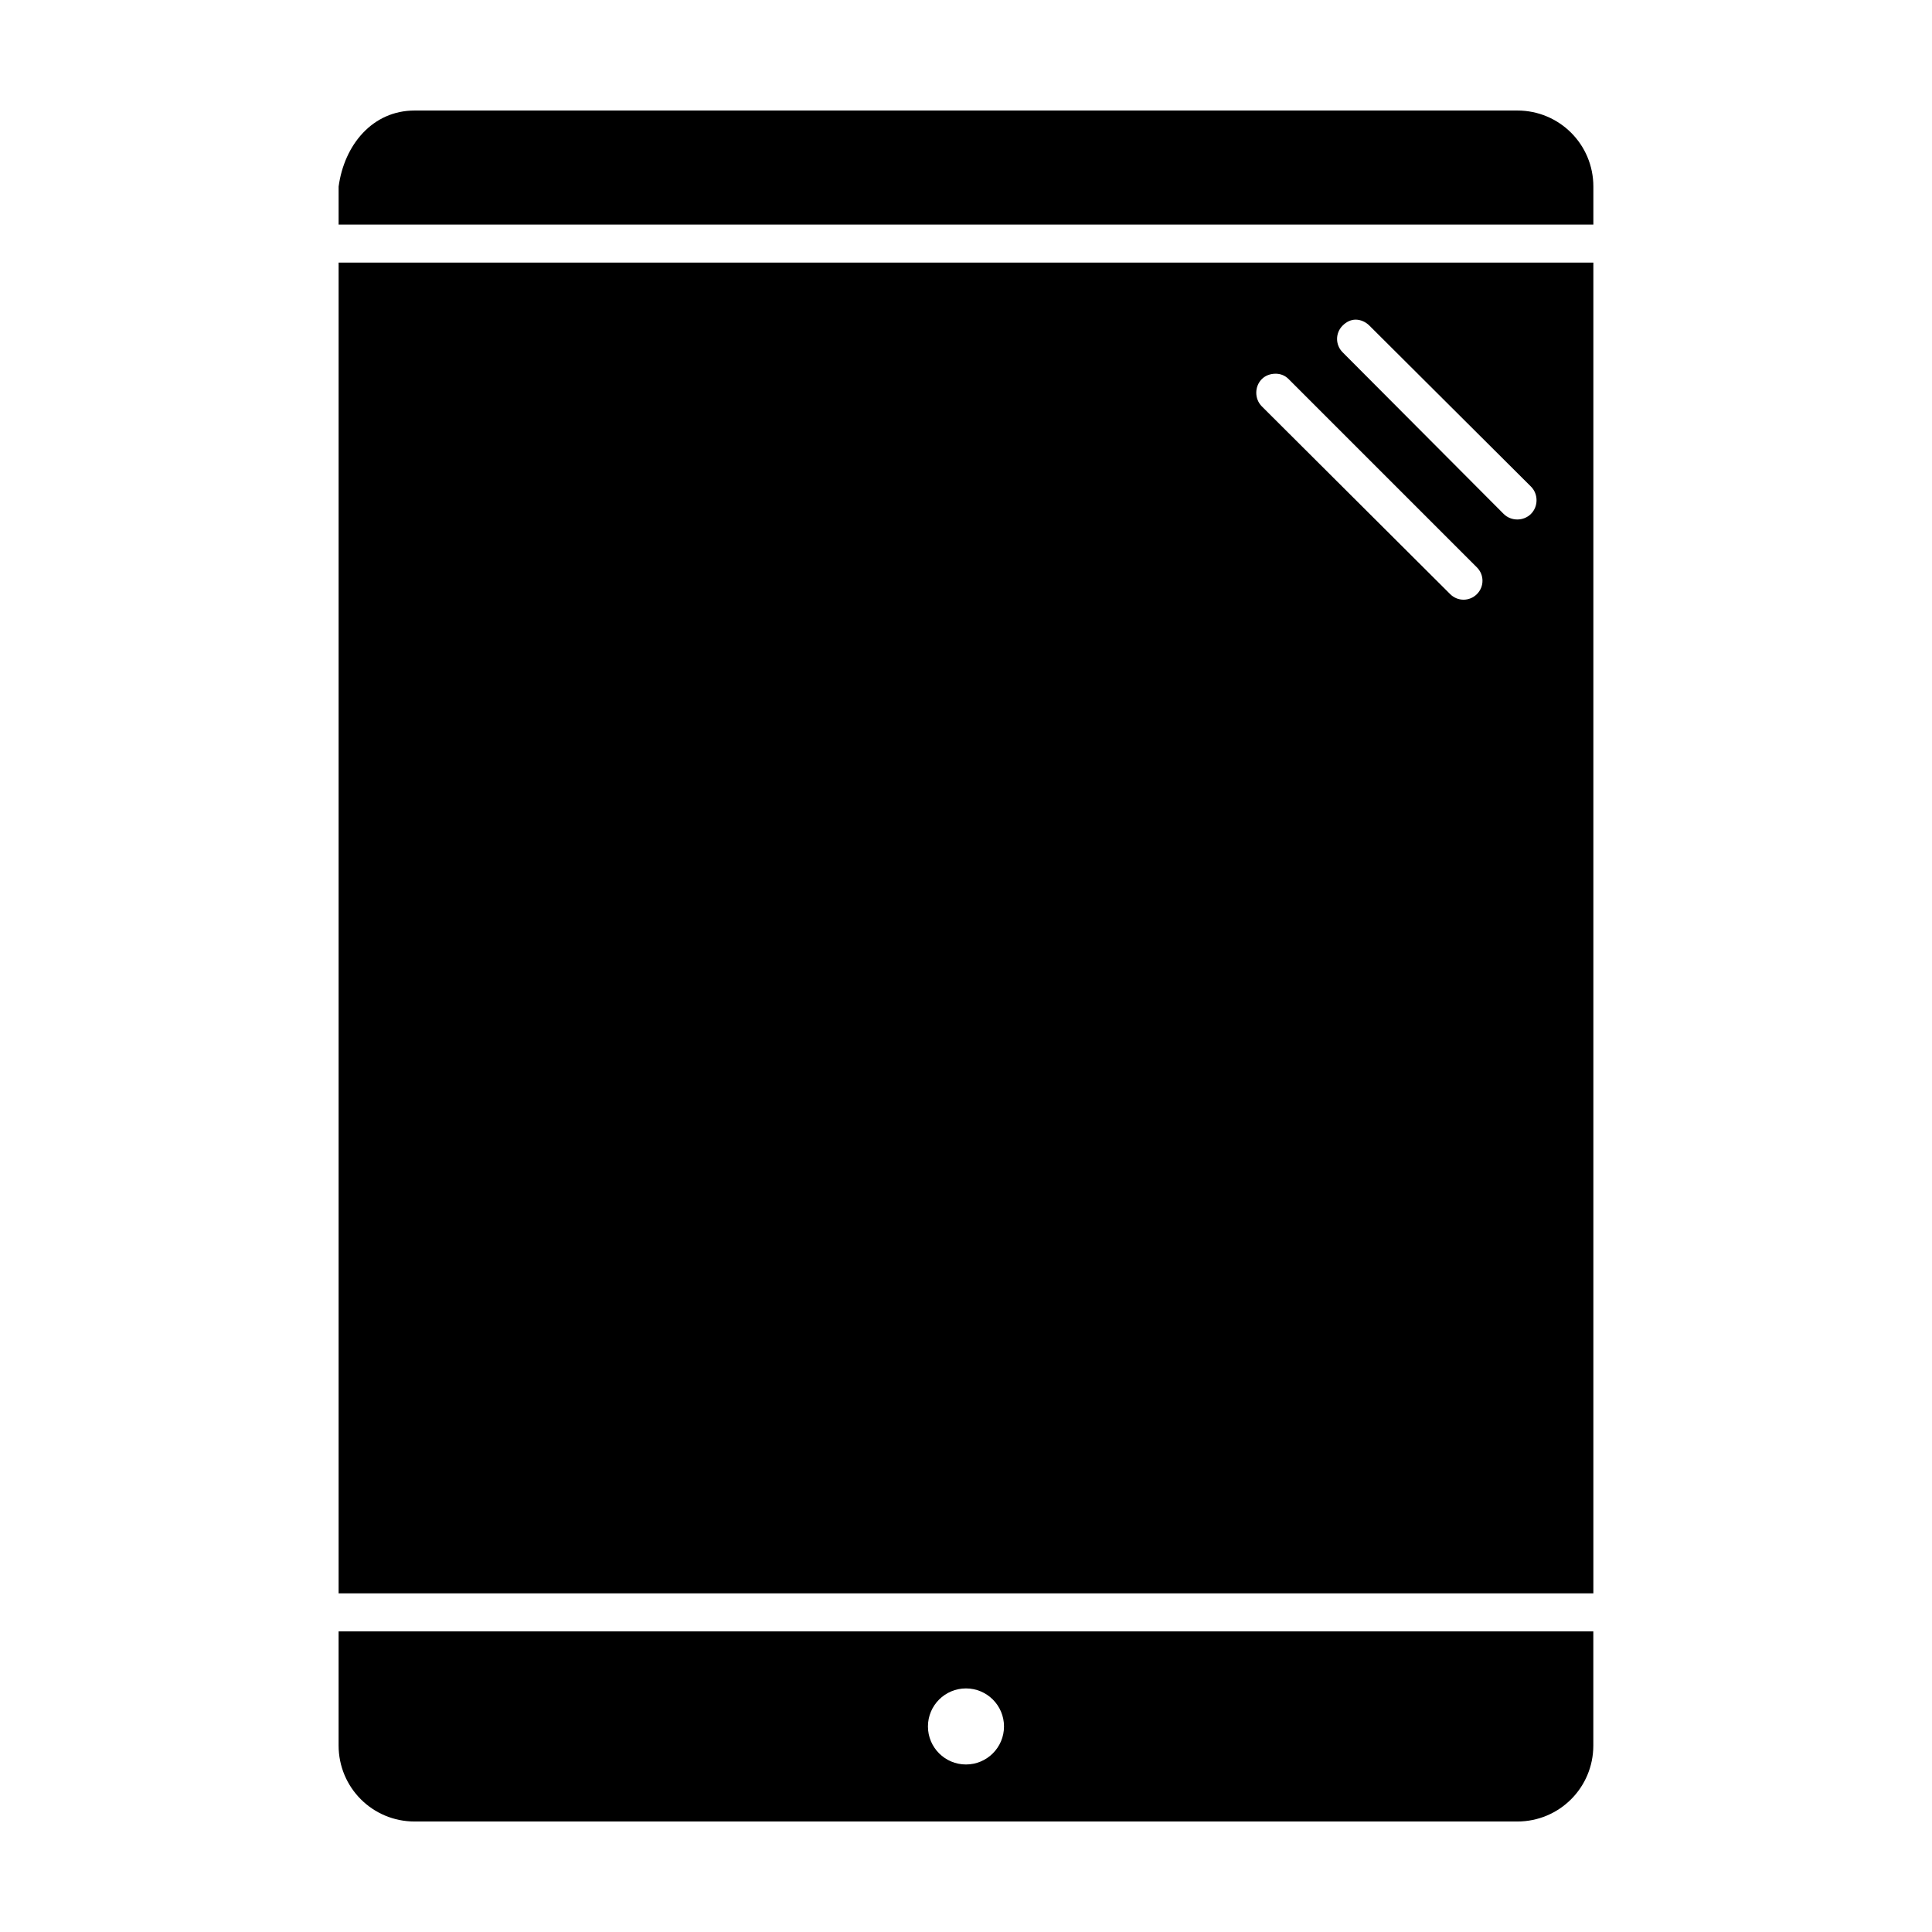 <?xml version="1.0" encoding="UTF-8"?>
<!-- The Best Svg Icon site in the world: iconSvg.co, Visit us! https://iconsvg.co -->
<svg fill="#000000" width="800px" height="800px" version="1.1" viewBox="144 144 512 512" xmlns="http://www.w3.org/2000/svg">
 <path d="m253.89 173.29c-11.164 0-18.656 9.09-20.152 20.152v10.078h332.52v-10.078c0-11.164-8.988-20.152-20.152-20.152zm-20.152 40.305v352.66h332.52v-352.66zm269.54 15.113c1.289 0 2.637 0.59 3.621 1.574l42.824 42.668c1.969 1.969 1.969 5.273 0 7.242s-5.273 1.969-7.242 0l-42.668-42.824c-1.969-1.969-1.969-5.117 0-7.086 0.984-0.984 2.176-1.574 3.465-1.574zm-21.254 14.328c1.289 0 2.481 0.434 3.465 1.418l49.91 49.91c1.969 1.969 1.969 5.117 0 7.086s-5.117 1.969-7.086 0l-49.91-49.75c-1.969-1.969-1.969-5.273 0-7.242 0.984-0.984 2.332-1.418 3.621-1.418zm-248.29 333.3v30.23c0 11.164 8.988 20.152 20.152 20.152h292.21c11.164 0 20.152-8.988 20.152-20.152v-30.23zm166.26 15.113c5.566 0 10.078 4.512 10.078 10.078 0 5.566-4.512 10.078-10.078 10.078s-10.078-4.512-10.078-10.078c0-5.566 4.512-10.078 10.078-10.078z"/>
</svg>